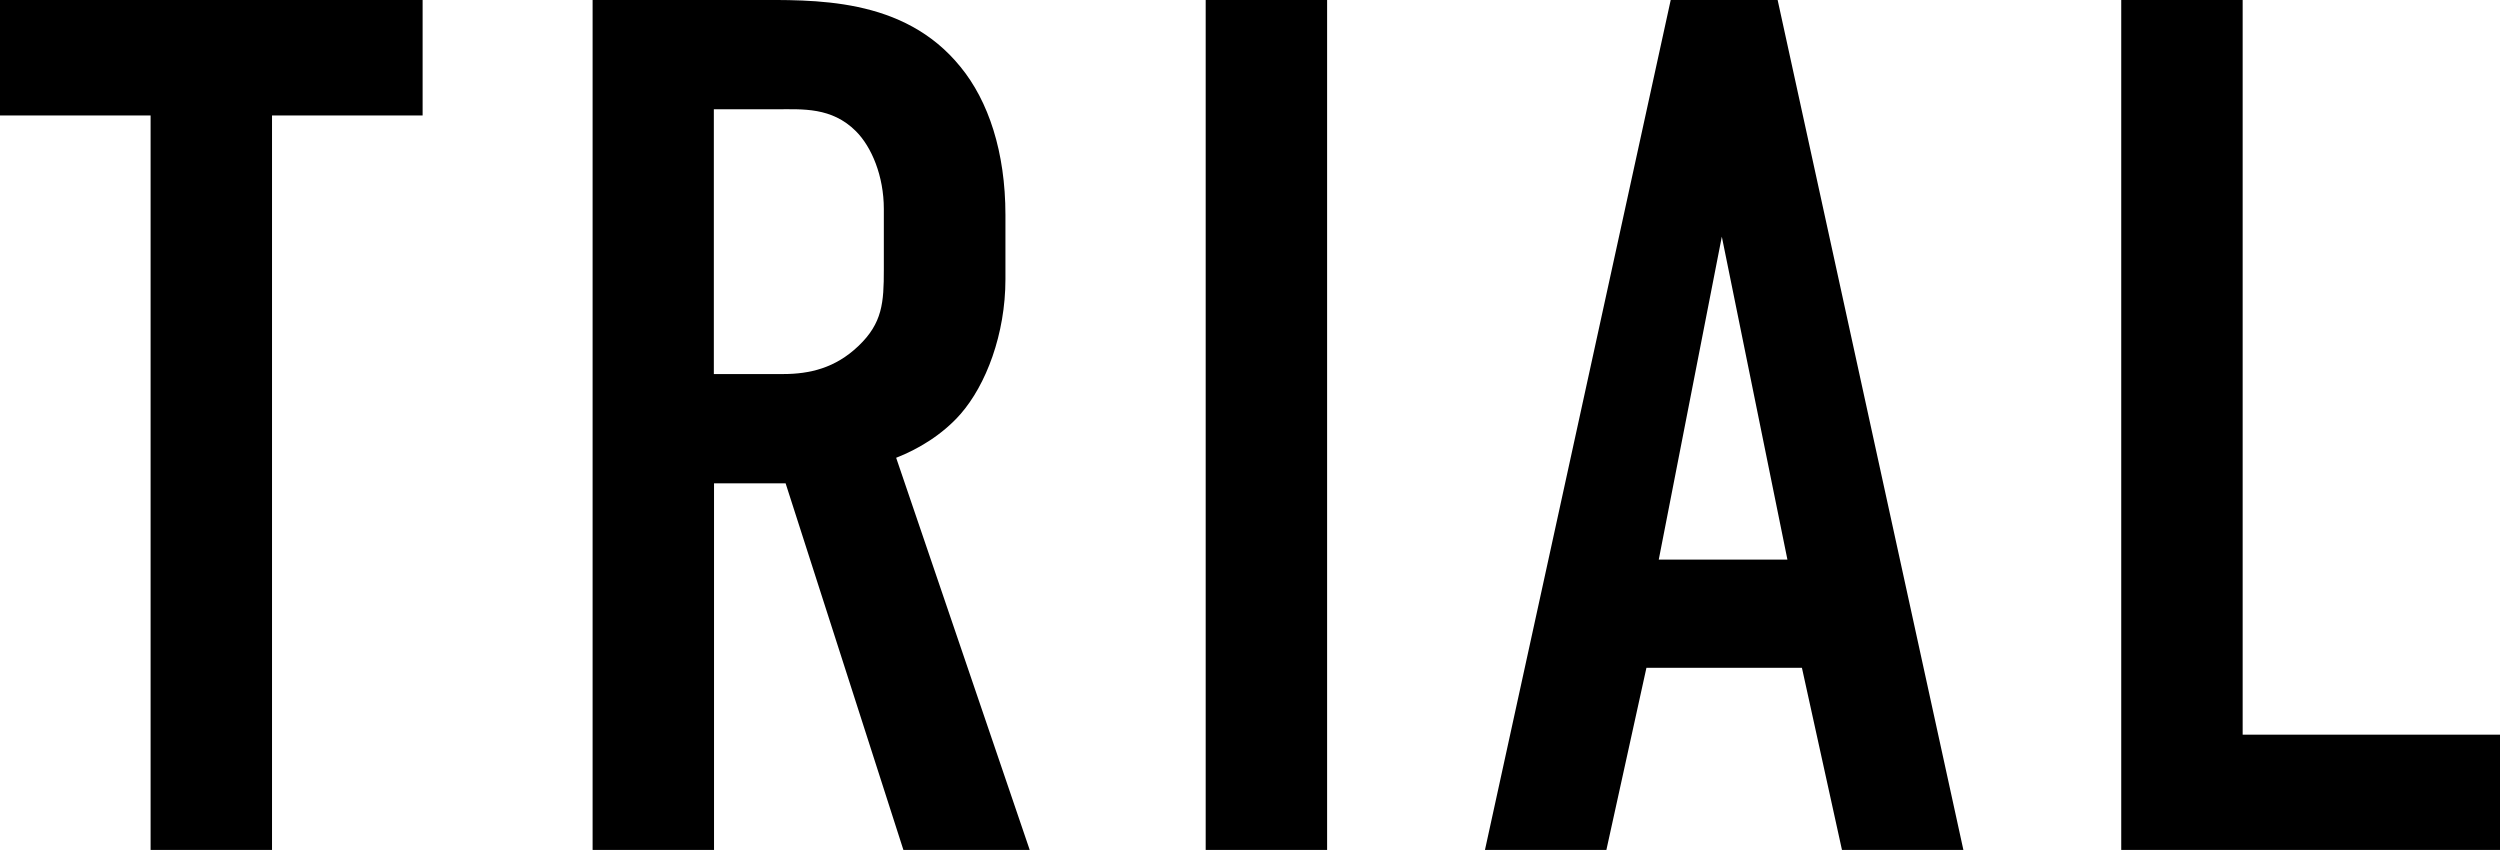<?xml version="1.0" encoding="UTF-8"?>
<svg id="_レイヤー_2" data-name="レイヤー 2" xmlns="http://www.w3.org/2000/svg" viewBox="0 0 137.95 46.9">
  <g id="_レイヤー_1-2" data-name="レイヤー 1">
    <g>
      <path d="m23.32,0v6.37h-8.31v40.54h-6.7V6.37H0V0h23.32Z"/>
      <path d="m41.47,0C44.89,0,49.85-.2,53,3.69c1.54,1.88,2.48,4.69,2.48,8.17v3.55c0,3.02-1.07,5.83-2.48,7.44-1,1.14-2.34,1.94-3.55,2.41l7.37,21.64h-6.97l-6.5-20.23h-3.95v20.23h-6.7V0h8.78Zm-2.08,20.64h3.82c1.47,0,2.88-.33,4.15-1.54,1.34-1.27,1.41-2.41,1.41-4.22v-3.35c0-1.81-.67-3.42-1.54-4.29-1.34-1.34-2.95-1.21-4.36-1.21h-3.48v14.61Z"/>
      <path d="m73.23,0v46.9h-6.7V0h6.7Z"/>
      <path d="m101.64,46.9l-2.21-10.05h-8.58l-2.21,10.05h-6.7L92.19,0h5.9l10.25,46.9h-6.7Zm-6.63-33.84l-3.48,17.82h7.1l-3.62-17.82Z"/>
      <path d="m123.75,0v40.54h14.2v6.37h-20.9V0h6.7Z"/>
    </g>
  </g>
</svg>